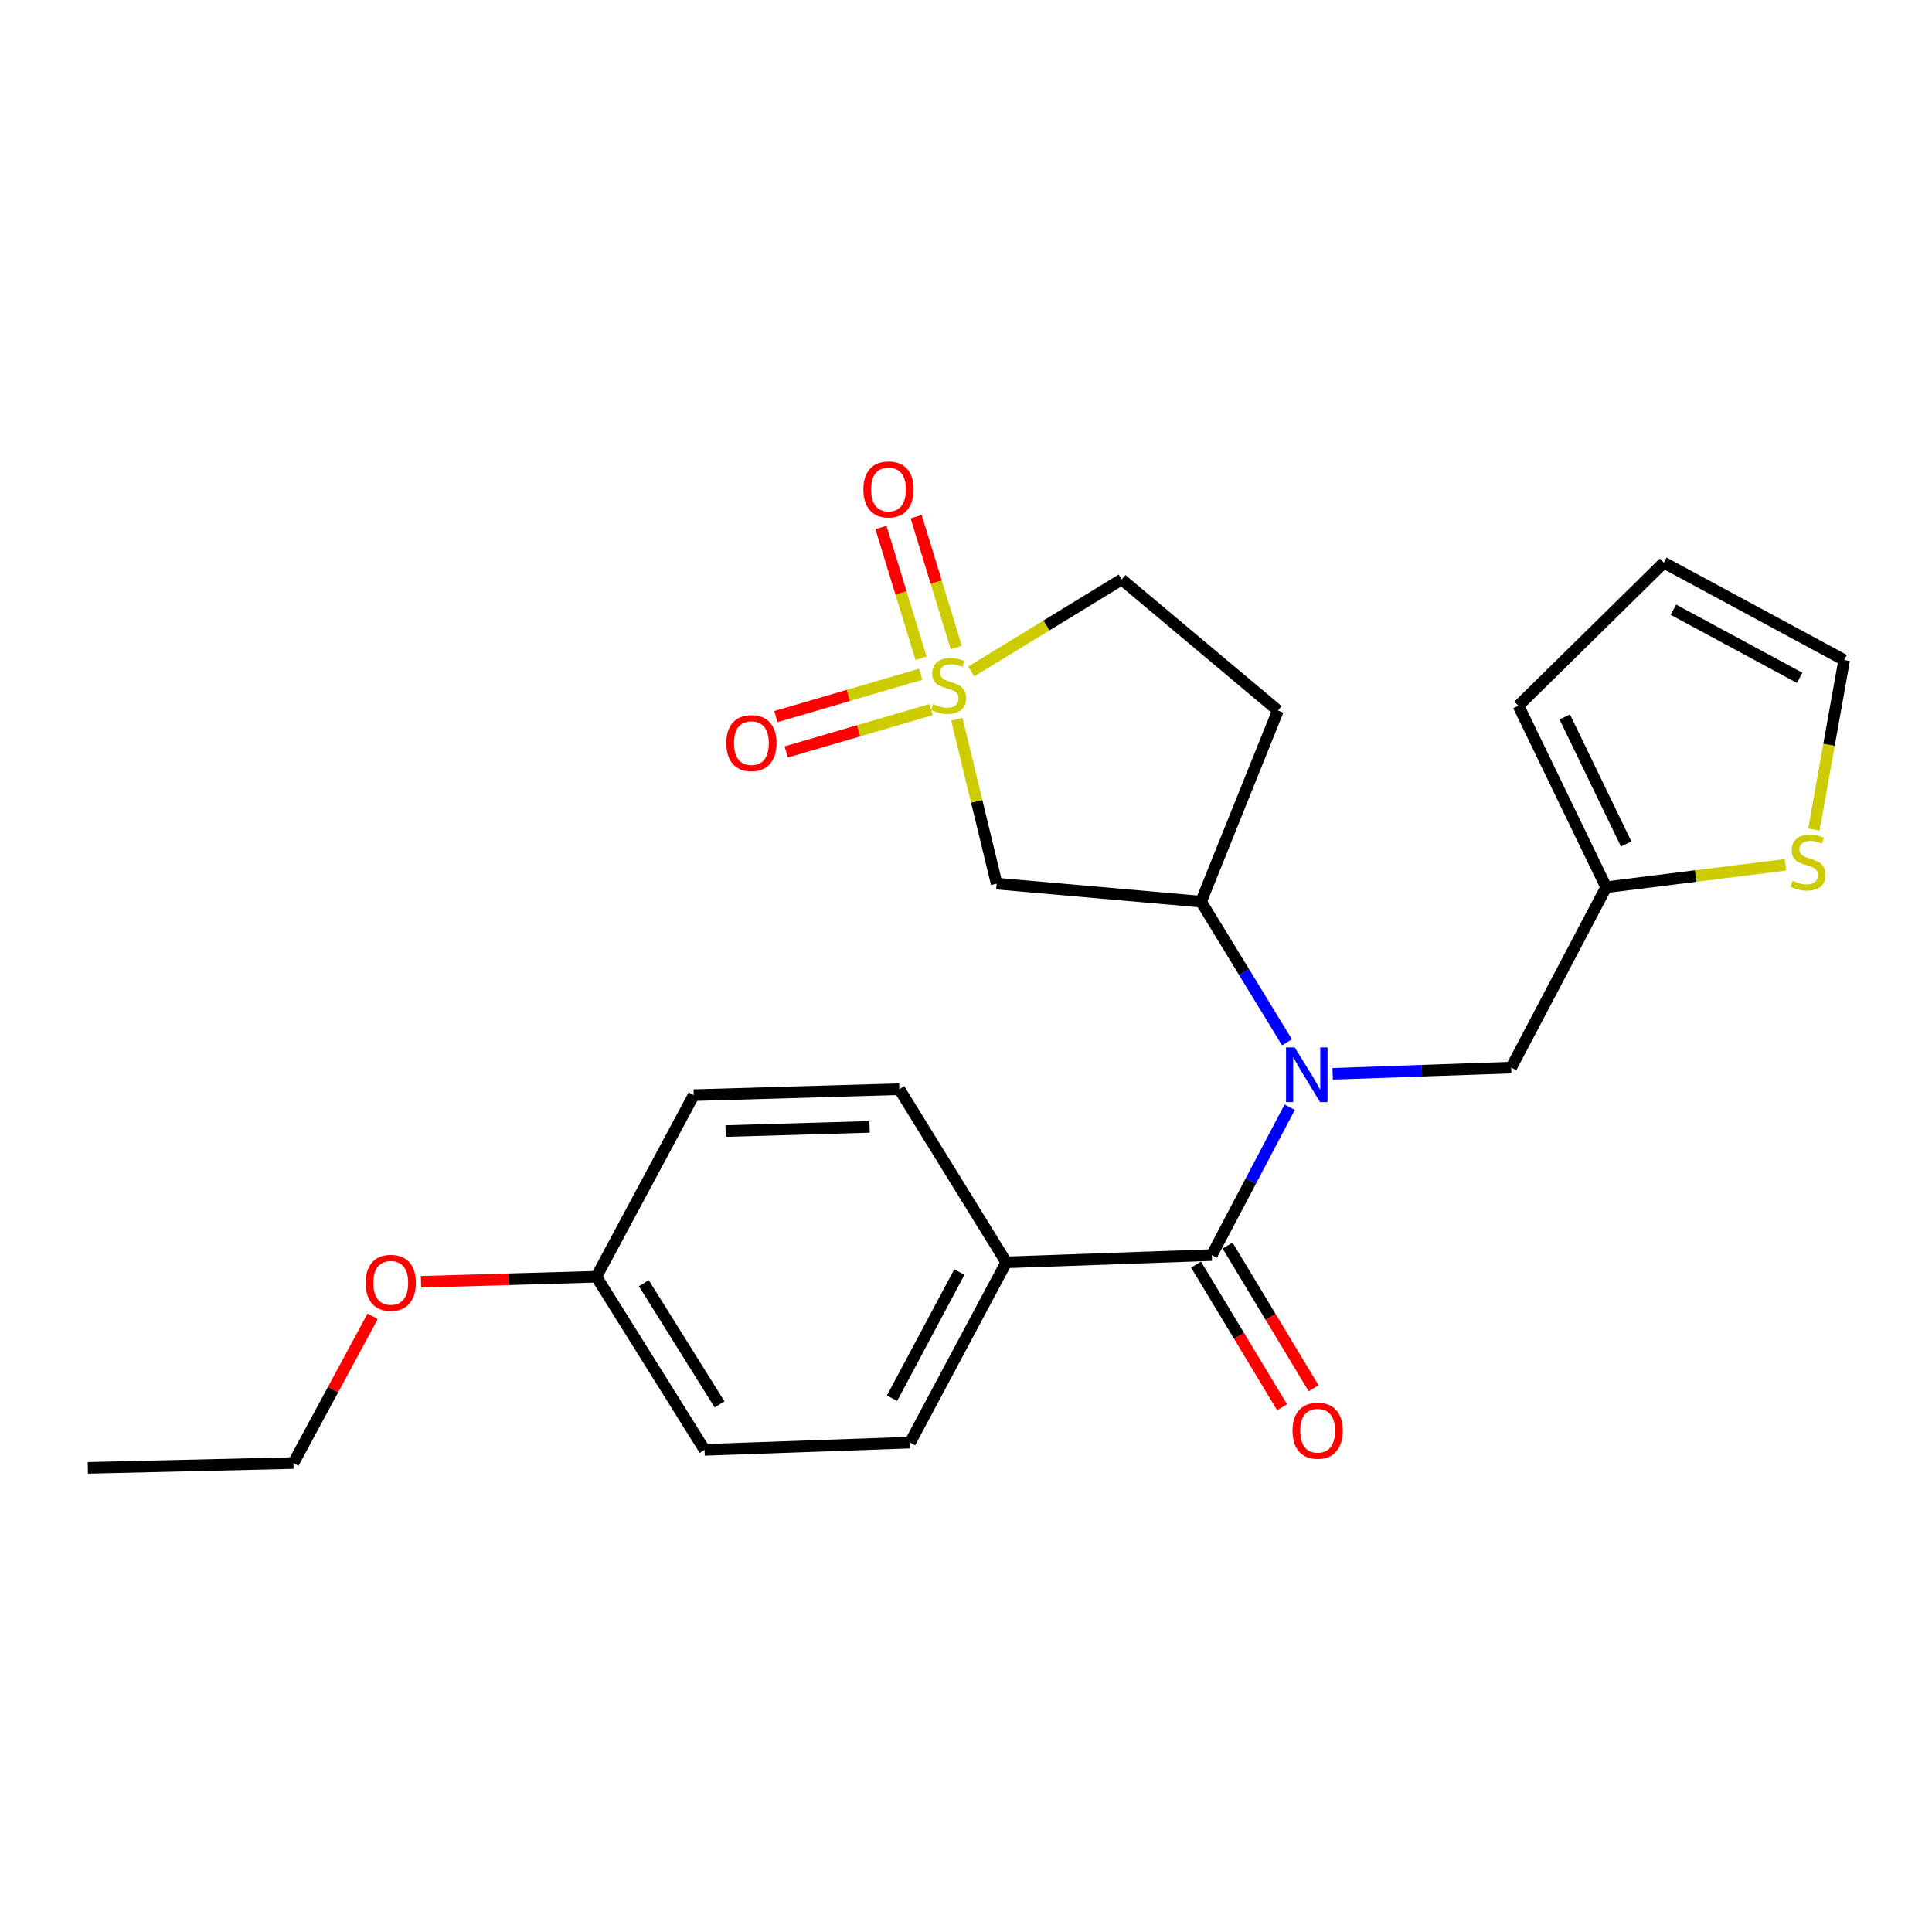 <?xml version='1.0' encoding='iso-8859-1'?>
<svg version='1.1' baseProfile='full'
              xmlns='http://www.w3.org/2000/svg'
                      xmlns:rdkit='http://www.rdkit.org/xml'
                      xmlns:xlink='http://www.w3.org/1999/xlink'
                  xml:space='preserve'
width='1000px' height='1000px' viewBox='0 0 1000 1000'>
<!-- END OF HEADER -->
<rect style='opacity:1.0;fill:#FFFFFF;stroke:none' width='1000' height='1000' x='0' y='0'> </rect>
<path class='bond-2' d='M 495.236,372.222 L 505.554,414.797' style='fill:none;fill-rule:evenodd;stroke:#CCCC00;stroke-width:6px;stroke-linecap:butt;stroke-linejoin:miter;stroke-opacity:1' />
<path class='bond-2' d='M 505.554,414.797 L 515.871,457.371' style='fill:none;fill-rule:evenodd;stroke:#000000;stroke-width:6px;stroke-linecap:butt;stroke-linejoin:miter;stroke-opacity:1' />
<path class='bond-8' d='M 494.957,335.135 L 484.578,301.282' style='fill:none;fill-rule:evenodd;stroke:#CCCC00;stroke-width:6px;stroke-linecap:butt;stroke-linejoin:miter;stroke-opacity:1' />
<path class='bond-8' d='M 484.578,301.282 L 474.198,267.429' style='fill:none;fill-rule:evenodd;stroke:#FF0000;stroke-width:6px;stroke-linecap:butt;stroke-linejoin:miter;stroke-opacity:1' />
<path class='bond-8' d='M 476.737,340.722 L 466.357,306.869' style='fill:none;fill-rule:evenodd;stroke:#CCCC00;stroke-width:6px;stroke-linecap:butt;stroke-linejoin:miter;stroke-opacity:1' />
<path class='bond-8' d='M 466.357,306.869 L 455.977,273.016' style='fill:none;fill-rule:evenodd;stroke:#FF0000;stroke-width:6px;stroke-linecap:butt;stroke-linejoin:miter;stroke-opacity:1' />
<path class='bond-9' d='M 476.577,348.988 L 439.089,359.95' style='fill:none;fill-rule:evenodd;stroke:#CCCC00;stroke-width:6px;stroke-linecap:butt;stroke-linejoin:miter;stroke-opacity:1' />
<path class='bond-9' d='M 439.089,359.95 L 401.601,370.912' style='fill:none;fill-rule:evenodd;stroke:#FF0000;stroke-width:6px;stroke-linecap:butt;stroke-linejoin:miter;stroke-opacity:1' />
<path class='bond-9' d='M 481.926,367.28 L 444.438,378.242' style='fill:none;fill-rule:evenodd;stroke:#CCCC00;stroke-width:6px;stroke-linecap:butt;stroke-linejoin:miter;stroke-opacity:1' />
<path class='bond-9' d='M 444.438,378.242 L 406.951,389.204' style='fill:none;fill-rule:evenodd;stroke:#FF0000;stroke-width:6px;stroke-linecap:butt;stroke-linejoin:miter;stroke-opacity:1' />
<path class='bond-11' d='M 502.695,347.546 L 541.645,323.738' style='fill:none;fill-rule:evenodd;stroke:#CCCC00;stroke-width:6px;stroke-linecap:butt;stroke-linejoin:miter;stroke-opacity:1' />
<path class='bond-11' d='M 541.645,323.738 L 580.594,299.93' style='fill:none;fill-rule:evenodd;stroke:#000000;stroke-width:6px;stroke-linecap:butt;stroke-linejoin:miter;stroke-opacity:1' />
<path class='bond-0' d='M 666.139,539.498 L 643.902,503.098' style='fill:none;fill-rule:evenodd;stroke:#0000FF;stroke-width:6px;stroke-linecap:butt;stroke-linejoin:miter;stroke-opacity:1' />
<path class='bond-0' d='M 643.902,503.098 L 621.665,466.699' style='fill:none;fill-rule:evenodd;stroke:#000000;stroke-width:6px;stroke-linecap:butt;stroke-linejoin:miter;stroke-opacity:1' />
<path class='bond-1' d='M 667.547,573.08 L 647.391,611.358' style='fill:none;fill-rule:evenodd;stroke:#0000FF;stroke-width:6px;stroke-linecap:butt;stroke-linejoin:miter;stroke-opacity:1' />
<path class='bond-1' d='M 647.391,611.358 L 627.234,649.635' style='fill:none;fill-rule:evenodd;stroke:#000000;stroke-width:6px;stroke-linecap:butt;stroke-linejoin:miter;stroke-opacity:1' />
<path class='bond-6' d='M 689.779,555.814 L 735.983,554.195' style='fill:none;fill-rule:evenodd;stroke:#0000FF;stroke-width:6px;stroke-linecap:butt;stroke-linejoin:miter;stroke-opacity:1' />
<path class='bond-6' d='M 735.983,554.195 L 782.186,552.577' style='fill:none;fill-rule:evenodd;stroke:#000000;stroke-width:6px;stroke-linecap:butt;stroke-linejoin:miter;stroke-opacity:1' />
<path class='bond-7' d='M 627.234,649.635 L 520.847,653.394' style='fill:none;fill-rule:evenodd;stroke:#000000;stroke-width:6px;stroke-linecap:butt;stroke-linejoin:miter;stroke-opacity:1' />
<path class='bond-12' d='M 619.074,654.556 L 641.342,691.482' style='fill:none;fill-rule:evenodd;stroke:#000000;stroke-width:6px;stroke-linecap:butt;stroke-linejoin:miter;stroke-opacity:1' />
<path class='bond-12' d='M 641.342,691.482 L 663.61,728.407' style='fill:none;fill-rule:evenodd;stroke:#FF0000;stroke-width:6px;stroke-linecap:butt;stroke-linejoin:miter;stroke-opacity:1' />
<path class='bond-12' d='M 635.394,644.714 L 657.662,681.64' style='fill:none;fill-rule:evenodd;stroke:#000000;stroke-width:6px;stroke-linecap:butt;stroke-linejoin:miter;stroke-opacity:1' />
<path class='bond-12' d='M 657.662,681.64 L 679.93,718.565' style='fill:none;fill-rule:evenodd;stroke:#FF0000;stroke-width:6px;stroke-linecap:butt;stroke-linejoin:miter;stroke-opacity:1' />
<path class='bond-3' d='M 515.871,457.371 L 621.665,466.699' style='fill:none;fill-rule:evenodd;stroke:#000000;stroke-width:6px;stroke-linecap:butt;stroke-linejoin:miter;stroke-opacity:1' />
<path class='bond-24' d='M 621.665,466.699 L 661.464,367.777' style='fill:none;fill-rule:evenodd;stroke:#000000;stroke-width:6px;stroke-linecap:butt;stroke-linejoin:miter;stroke-opacity:1' />
<path class='bond-4' d='M 831.346,459.224 L 782.186,552.577' style='fill:none;fill-rule:evenodd;stroke:#000000;stroke-width:6px;stroke-linecap:butt;stroke-linejoin:miter;stroke-opacity:1' />
<path class='bond-5' d='M 831.346,459.224 L 877.75,453.423' style='fill:none;fill-rule:evenodd;stroke:#000000;stroke-width:6px;stroke-linecap:butt;stroke-linejoin:miter;stroke-opacity:1' />
<path class='bond-5' d='M 877.75,453.423 L 924.155,447.623' style='fill:none;fill-rule:evenodd;stroke:#CCCC00;stroke-width:6px;stroke-linecap:butt;stroke-linejoin:miter;stroke-opacity:1' />
<path class='bond-14' d='M 831.346,459.224 L 785.935,365.278' style='fill:none;fill-rule:evenodd;stroke:#000000;stroke-width:6px;stroke-linecap:butt;stroke-linejoin:miter;stroke-opacity:1' />
<path class='bond-14' d='M 841.693,436.838 L 809.905,371.076' style='fill:none;fill-rule:evenodd;stroke:#000000;stroke-width:6px;stroke-linecap:butt;stroke-linejoin:miter;stroke-opacity:1' />
<path class='bond-13' d='M 938.866,429.384 L 946.706,385.504' style='fill:none;fill-rule:evenodd;stroke:#CCCC00;stroke-width:6px;stroke-linecap:butt;stroke-linejoin:miter;stroke-opacity:1' />
<path class='bond-13' d='M 946.706,385.504 L 954.545,341.625' style='fill:none;fill-rule:evenodd;stroke:#000000;stroke-width:6px;stroke-linecap:butt;stroke-linejoin:miter;stroke-opacity:1' />
<path class='bond-16' d='M 520.847,653.394 L 471.053,746.694' style='fill:none;fill-rule:evenodd;stroke:#000000;stroke-width:6px;stroke-linecap:butt;stroke-linejoin:miter;stroke-opacity:1' />
<path class='bond-16' d='M 496.565,658.415 L 461.709,723.725' style='fill:none;fill-rule:evenodd;stroke:#000000;stroke-width:6px;stroke-linecap:butt;stroke-linejoin:miter;stroke-opacity:1' />
<path class='bond-17' d='M 520.847,653.394 L 465.494,563.757' style='fill:none;fill-rule:evenodd;stroke:#000000;stroke-width:6px;stroke-linecap:butt;stroke-linejoin:miter;stroke-opacity:1' />
<path class='bond-10' d='M 661.464,367.777 L 580.594,299.93' style='fill:none;fill-rule:evenodd;stroke:#000000;stroke-width:6px;stroke-linecap:butt;stroke-linejoin:miter;stroke-opacity:1' />
<path class='bond-25' d='M 954.545,341.625 L 861.193,291.238' style='fill:none;fill-rule:evenodd;stroke:#000000;stroke-width:6px;stroke-linecap:butt;stroke-linejoin:miter;stroke-opacity:1' />
<path class='bond-25' d='M 931.49,350.838 L 866.143,315.567' style='fill:none;fill-rule:evenodd;stroke:#000000;stroke-width:6px;stroke-linecap:butt;stroke-linejoin:miter;stroke-opacity:1' />
<path class='bond-15' d='M 785.935,365.278 L 861.193,291.238' style='fill:none;fill-rule:evenodd;stroke:#000000;stroke-width:6px;stroke-linecap:butt;stroke-linejoin:miter;stroke-opacity:1' />
<path class='bond-20' d='M 471.053,746.694 L 364.677,750.452' style='fill:none;fill-rule:evenodd;stroke:#000000;stroke-width:6px;stroke-linecap:butt;stroke-linejoin:miter;stroke-opacity:1' />
<path class='bond-19' d='M 465.494,563.757 L 359.066,566.86' style='fill:none;fill-rule:evenodd;stroke:#000000;stroke-width:6px;stroke-linecap:butt;stroke-linejoin:miter;stroke-opacity:1' />
<path class='bond-19' d='M 450.085,583.273 L 375.585,585.444' style='fill:none;fill-rule:evenodd;stroke:#000000;stroke-width:6px;stroke-linecap:butt;stroke-linejoin:miter;stroke-opacity:1' />
<path class='bond-18' d='M 308.678,660.837 L 359.066,566.86' style='fill:none;fill-rule:evenodd;stroke:#000000;stroke-width:6px;stroke-linecap:butt;stroke-linejoin:miter;stroke-opacity:1' />
<path class='bond-21' d='M 308.678,660.837 L 263.3,662.151' style='fill:none;fill-rule:evenodd;stroke:#000000;stroke-width:6px;stroke-linecap:butt;stroke-linejoin:miter;stroke-opacity:1' />
<path class='bond-21' d='M 263.3,662.151 L 217.922,663.465' style='fill:none;fill-rule:evenodd;stroke:#FF0000;stroke-width:6px;stroke-linecap:butt;stroke-linejoin:miter;stroke-opacity:1' />
<path class='bond-26' d='M 308.678,660.837 L 364.677,750.452' style='fill:none;fill-rule:evenodd;stroke:#000000;stroke-width:6px;stroke-linecap:butt;stroke-linejoin:miter;stroke-opacity:1' />
<path class='bond-26' d='M 333.24,664.18 L 372.439,726.911' style='fill:none;fill-rule:evenodd;stroke:#000000;stroke-width:6px;stroke-linecap:butt;stroke-linejoin:miter;stroke-opacity:1' />
<path class='bond-22' d='M 192.862,681.33 L 172.367,719.301' style='fill:none;fill-rule:evenodd;stroke:#FF0000;stroke-width:6px;stroke-linecap:butt;stroke-linejoin:miter;stroke-opacity:1' />
<path class='bond-22' d='M 172.367,719.301 L 151.873,757.271' style='fill:none;fill-rule:evenodd;stroke:#000000;stroke-width:6px;stroke-linecap:butt;stroke-linejoin:miter;stroke-opacity:1' />
<path class='bond-23' d='M 151.873,757.271 L 45.455,759.77' style='fill:none;fill-rule:evenodd;stroke:#000000;stroke-width:6px;stroke-linecap:butt;stroke-linejoin:miter;stroke-opacity:1' />
<path  class='atom-0' d='M 482.99 364.421
Q 483.31 364.541, 484.63 365.101
Q 485.95 365.661, 487.39 366.021
Q 488.87 366.341, 490.31 366.341
Q 492.99 366.341, 494.55 365.061
Q 496.11 363.741, 496.11 361.461
Q 496.11 359.901, 495.31 358.941
Q 494.55 357.981, 493.35 357.461
Q 492.15 356.941, 490.15 356.341
Q 487.63 355.581, 486.11 354.861
Q 484.63 354.141, 483.55 352.621
Q 482.51 351.101, 482.51 348.541
Q 482.51 344.981, 484.91 342.781
Q 487.35 340.581, 492.15 340.581
Q 495.43 340.581, 499.15 342.141
L 498.23 345.221
Q 494.83 343.821, 492.27 343.821
Q 489.51 343.821, 487.99 344.981
Q 486.47 346.101, 486.51 348.061
Q 486.51 349.581, 487.27 350.501
Q 488.07 351.421, 489.19 351.941
Q 490.35 352.461, 492.27 353.061
Q 494.83 353.861, 496.35 354.661
Q 497.87 355.461, 498.95 357.101
Q 500.07 358.701, 500.07 361.461
Q 500.07 365.381, 497.43 367.501
Q 494.83 369.581, 490.47 369.581
Q 487.95 369.581, 486.03 369.021
Q 484.15 368.501, 481.91 367.581
L 482.99 364.421
' fill='#CCCC00'/>
<path  class='atom-1' d='M 670.133 542.122
L 679.413 557.122
Q 680.333 558.602, 681.813 561.282
Q 683.293 563.962, 683.373 564.122
L 683.373 542.122
L 687.133 542.122
L 687.133 570.442
L 683.253 570.442
L 673.293 554.042
Q 672.133 552.122, 670.893 549.922
Q 669.693 547.722, 669.333 547.042
L 669.333 570.442
L 665.653 570.442
L 665.653 542.122
L 670.133 542.122
' fill='#0000FF'/>
<path  class='atom-6' d='M 927.869 455.879
Q 928.189 455.999, 929.509 456.559
Q 930.829 457.119, 932.269 457.479
Q 933.749 457.799, 935.189 457.799
Q 937.869 457.799, 939.429 456.519
Q 940.989 455.199, 940.989 452.919
Q 940.989 451.359, 940.189 450.399
Q 939.429 449.439, 938.229 448.919
Q 937.029 448.399, 935.029 447.799
Q 932.509 447.039, 930.989 446.319
Q 929.509 445.599, 928.429 444.079
Q 927.389 442.559, 927.389 439.999
Q 927.389 436.439, 929.789 434.239
Q 932.229 432.039, 937.029 432.039
Q 940.309 432.039, 944.029 433.599
L 943.109 436.679
Q 939.709 435.279, 937.149 435.279
Q 934.389 435.279, 932.869 436.439
Q 931.349 437.559, 931.389 439.519
Q 931.389 441.039, 932.149 441.959
Q 932.949 442.879, 934.069 443.399
Q 935.229 443.919, 937.149 444.519
Q 939.709 445.319, 941.229 446.119
Q 942.749 446.919, 943.829 448.559
Q 944.949 450.159, 944.949 452.919
Q 944.949 456.839, 942.309 458.959
Q 939.709 461.039, 935.349 461.039
Q 932.829 461.039, 930.909 460.479
Q 929.029 459.959, 926.789 459.039
L 927.869 455.879
' fill='#CCCC00'/>
<path  class='atom-9' d='M 446.883 253.329
Q 446.883 246.529, 450.243 242.729
Q 453.603 238.929, 459.883 238.929
Q 466.163 238.929, 469.523 242.729
Q 472.883 246.529, 472.883 253.329
Q 472.883 260.209, 469.483 264.129
Q 466.083 268.009, 459.883 268.009
Q 453.643 268.009, 450.243 264.129
Q 446.883 260.249, 446.883 253.329
M 459.883 264.809
Q 464.203 264.809, 466.523 261.929
Q 468.883 259.009, 468.883 253.329
Q 468.883 247.769, 466.523 244.969
Q 464.203 242.129, 459.883 242.129
Q 455.563 242.129, 453.203 244.929
Q 450.883 247.729, 450.883 253.329
Q 450.883 259.049, 453.203 261.929
Q 455.563 264.809, 459.883 264.809
' fill='#FF0000'/>
<path  class='atom-10' d='M 375.923 384.628
Q 375.923 377.828, 379.283 374.028
Q 382.643 370.228, 388.923 370.228
Q 395.203 370.228, 398.563 374.028
Q 401.923 377.828, 401.923 384.628
Q 401.923 391.508, 398.523 395.428
Q 395.123 399.308, 388.923 399.308
Q 382.683 399.308, 379.283 395.428
Q 375.923 391.548, 375.923 384.628
M 388.923 396.108
Q 393.243 396.108, 395.563 393.228
Q 397.923 390.308, 397.923 384.628
Q 397.923 379.068, 395.563 376.268
Q 393.243 373.428, 388.923 373.428
Q 384.603 373.428, 382.243 376.228
Q 379.923 379.028, 379.923 384.628
Q 379.923 390.348, 382.243 393.228
Q 384.603 396.108, 388.923 396.108
' fill='#FF0000'/>
<path  class='atom-13' d='M 669.005 740.537
Q 669.005 733.737, 672.365 729.937
Q 675.725 726.137, 682.005 726.137
Q 688.285 726.137, 691.645 729.937
Q 695.005 733.737, 695.005 740.537
Q 695.005 747.417, 691.605 751.337
Q 688.205 755.217, 682.005 755.217
Q 675.765 755.217, 672.365 751.337
Q 669.005 747.457, 669.005 740.537
M 682.005 752.017
Q 686.325 752.017, 688.645 749.137
Q 691.005 746.217, 691.005 740.537
Q 691.005 734.977, 688.645 732.177
Q 686.325 729.337, 682.005 729.337
Q 677.685 729.337, 675.325 732.137
Q 673.005 734.937, 673.005 740.537
Q 673.005 746.257, 675.325 749.137
Q 677.685 752.017, 682.005 752.017
' fill='#FF0000'/>
<path  class='atom-22' d='M 189.26 663.998
Q 189.26 657.198, 192.62 653.398
Q 195.98 649.598, 202.26 649.598
Q 208.54 649.598, 211.9 653.398
Q 215.26 657.198, 215.26 663.998
Q 215.26 670.878, 211.86 674.798
Q 208.46 678.678, 202.26 678.678
Q 196.02 678.678, 192.62 674.798
Q 189.26 670.918, 189.26 663.998
M 202.26 675.478
Q 206.58 675.478, 208.9 672.598
Q 211.26 669.678, 211.26 663.998
Q 211.26 658.438, 208.9 655.638
Q 206.58 652.798, 202.26 652.798
Q 197.94 652.798, 195.58 655.598
Q 193.26 658.398, 193.26 663.998
Q 193.26 669.718, 195.58 672.598
Q 197.94 675.478, 202.26 675.478
' fill='#FF0000'/>
</svg>
